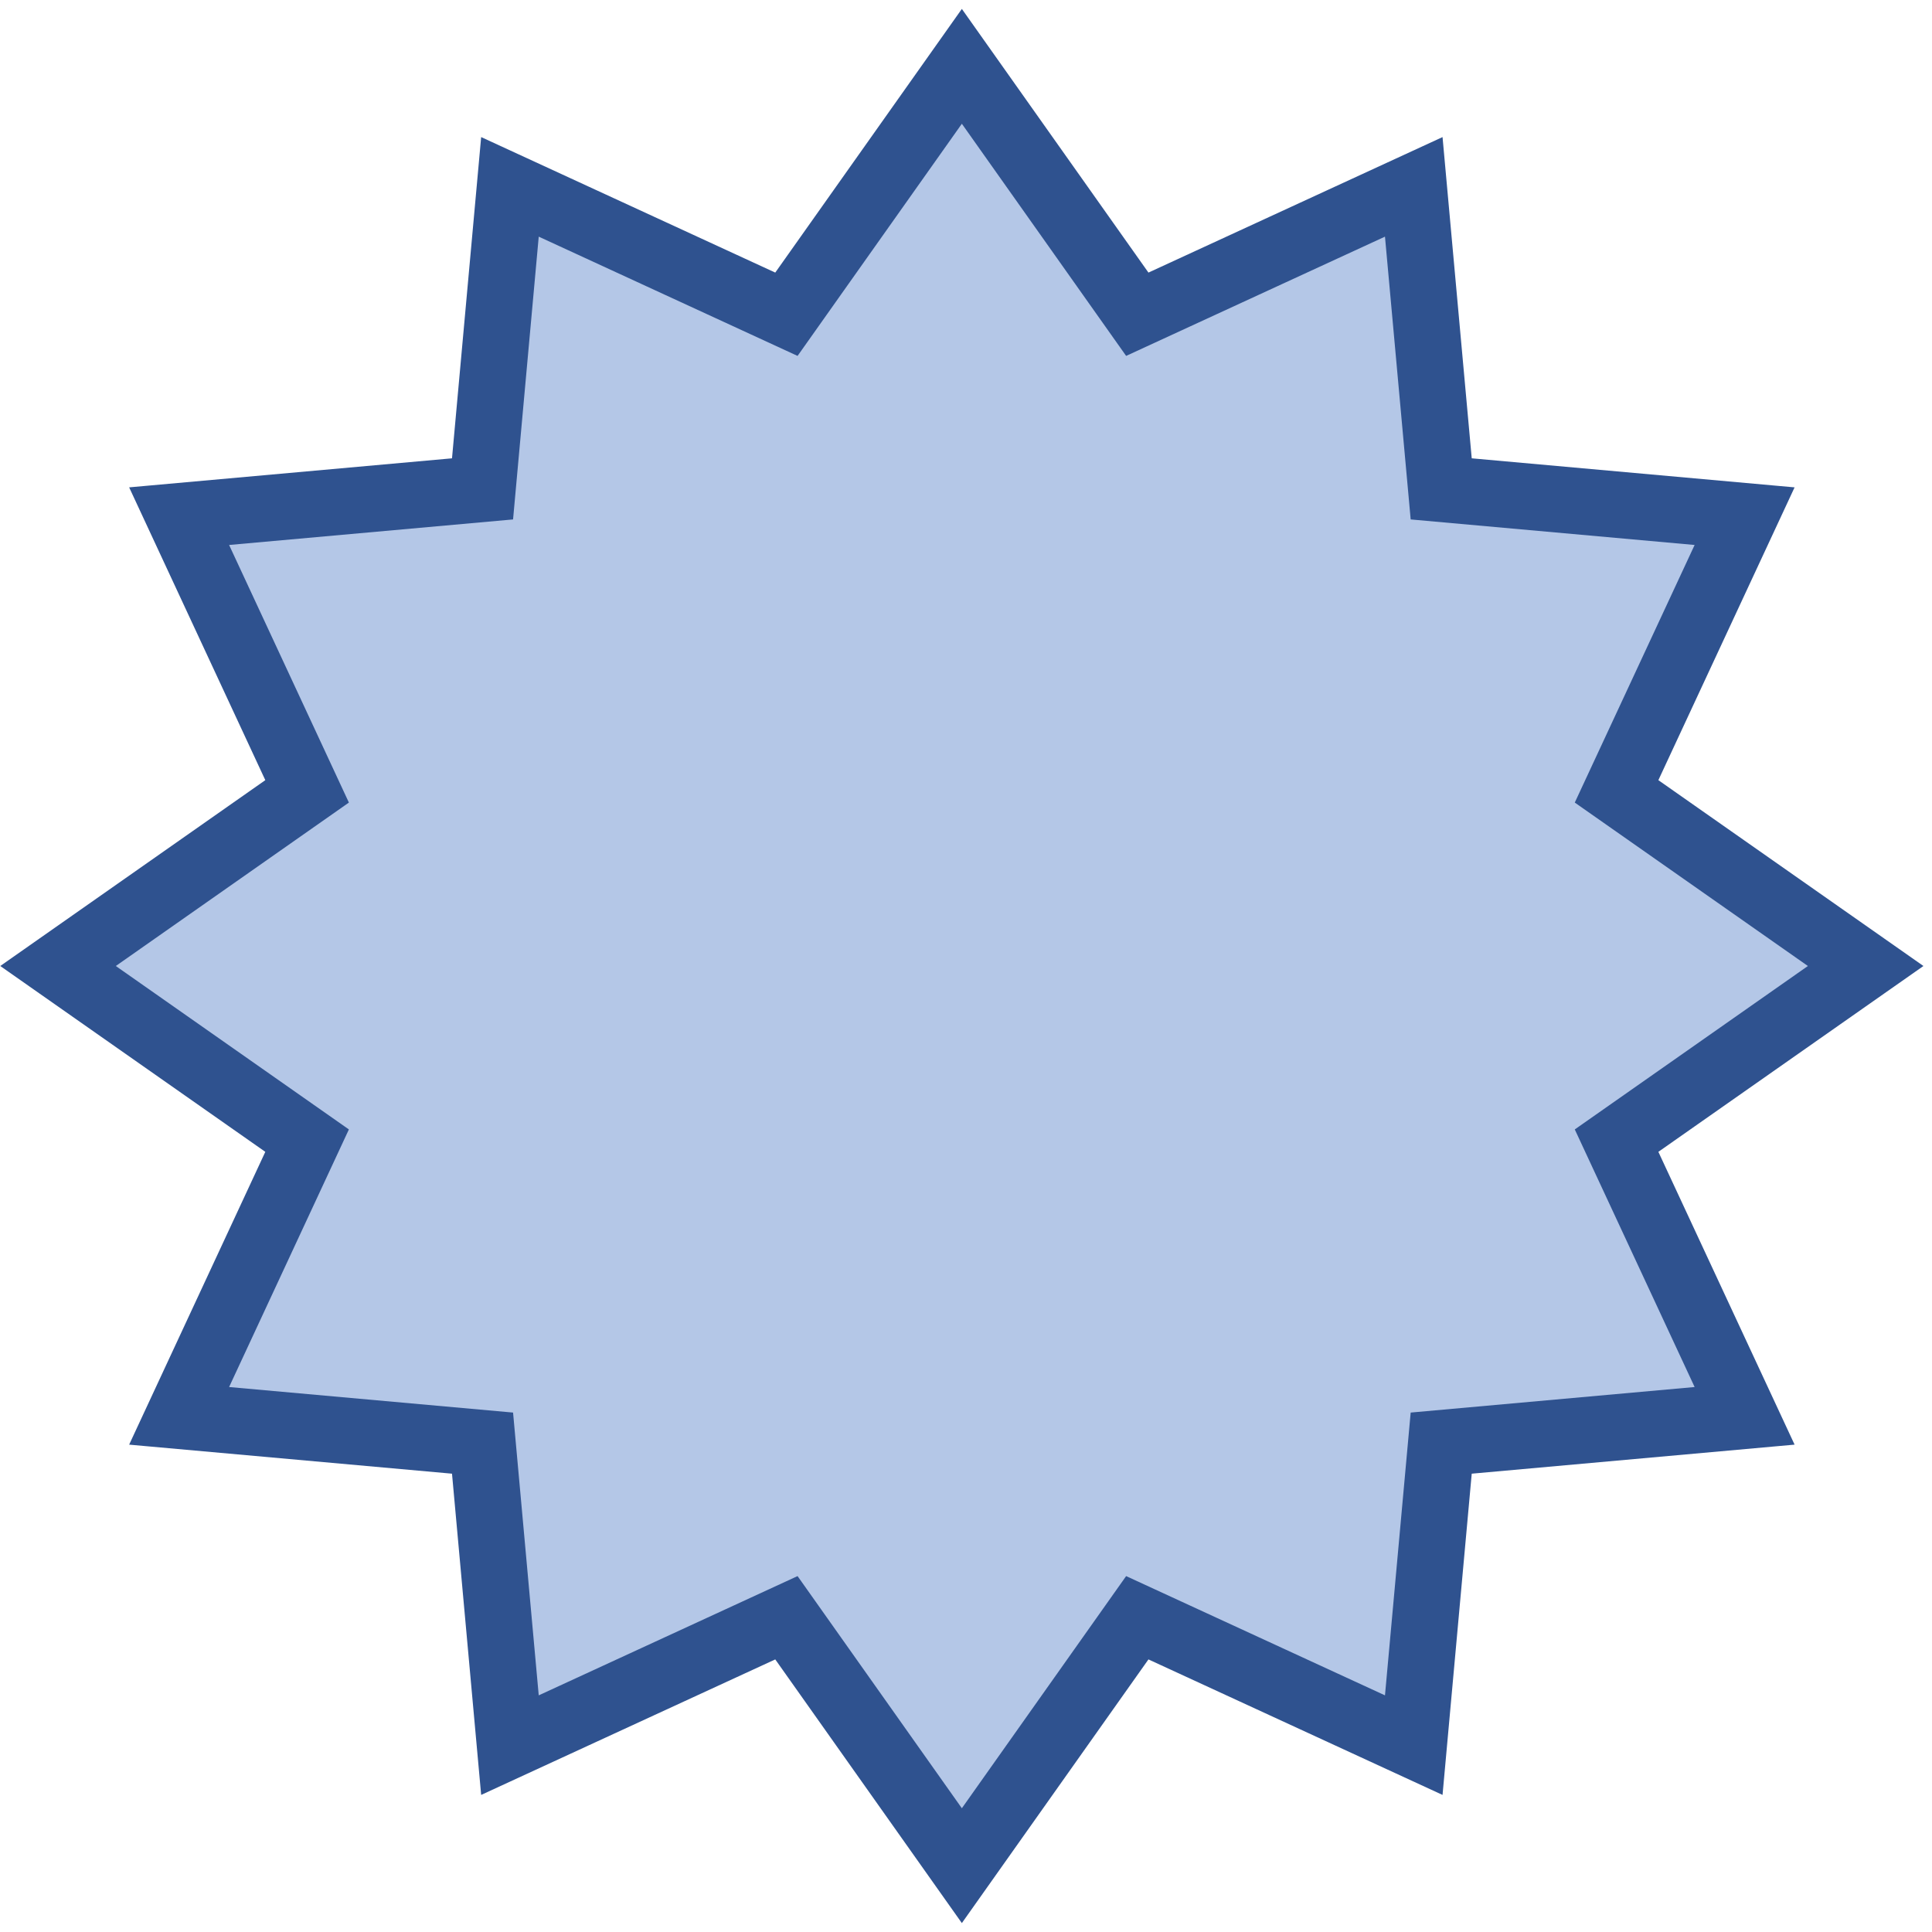 <svg width="233" height="233" xmlns="http://www.w3.org/2000/svg" xmlns:xlink="http://www.w3.org/1999/xlink" xmlns:dc="http://purl.org/dc/elements/1.1/" overflow="hidden"><defs><clipPath id="clip0"><path d="M860 421 1093 421 1093 654 860 654Z" fill-rule="evenodd" clip-rule="evenodd"/></clipPath></defs><g clip-path="url(#clip0)" transform="translate(-860 -421)"><path d="M867 537.5 897.036 516.439 881.603 483.25 918.194 479.959 921.5 443.536 954.842 458.898 976 429 997.158 458.898 1030.5 443.536 1033.81 479.959 1070.4 483.25 1054.96 516.439 1085 537.5 1054.96 558.561 1070.4 591.75 1033.81 595.041 1030.5 631.464 997.158 616.102 976 646 954.842 616.102 921.5 631.464 918.194 595.041 881.603 591.75 897.036 558.561Z" stroke="#2F528F" stroke-width="8" stroke-miterlimit="8" fill="#B4C7E7" fill-rule="evenodd"/></g></svg>